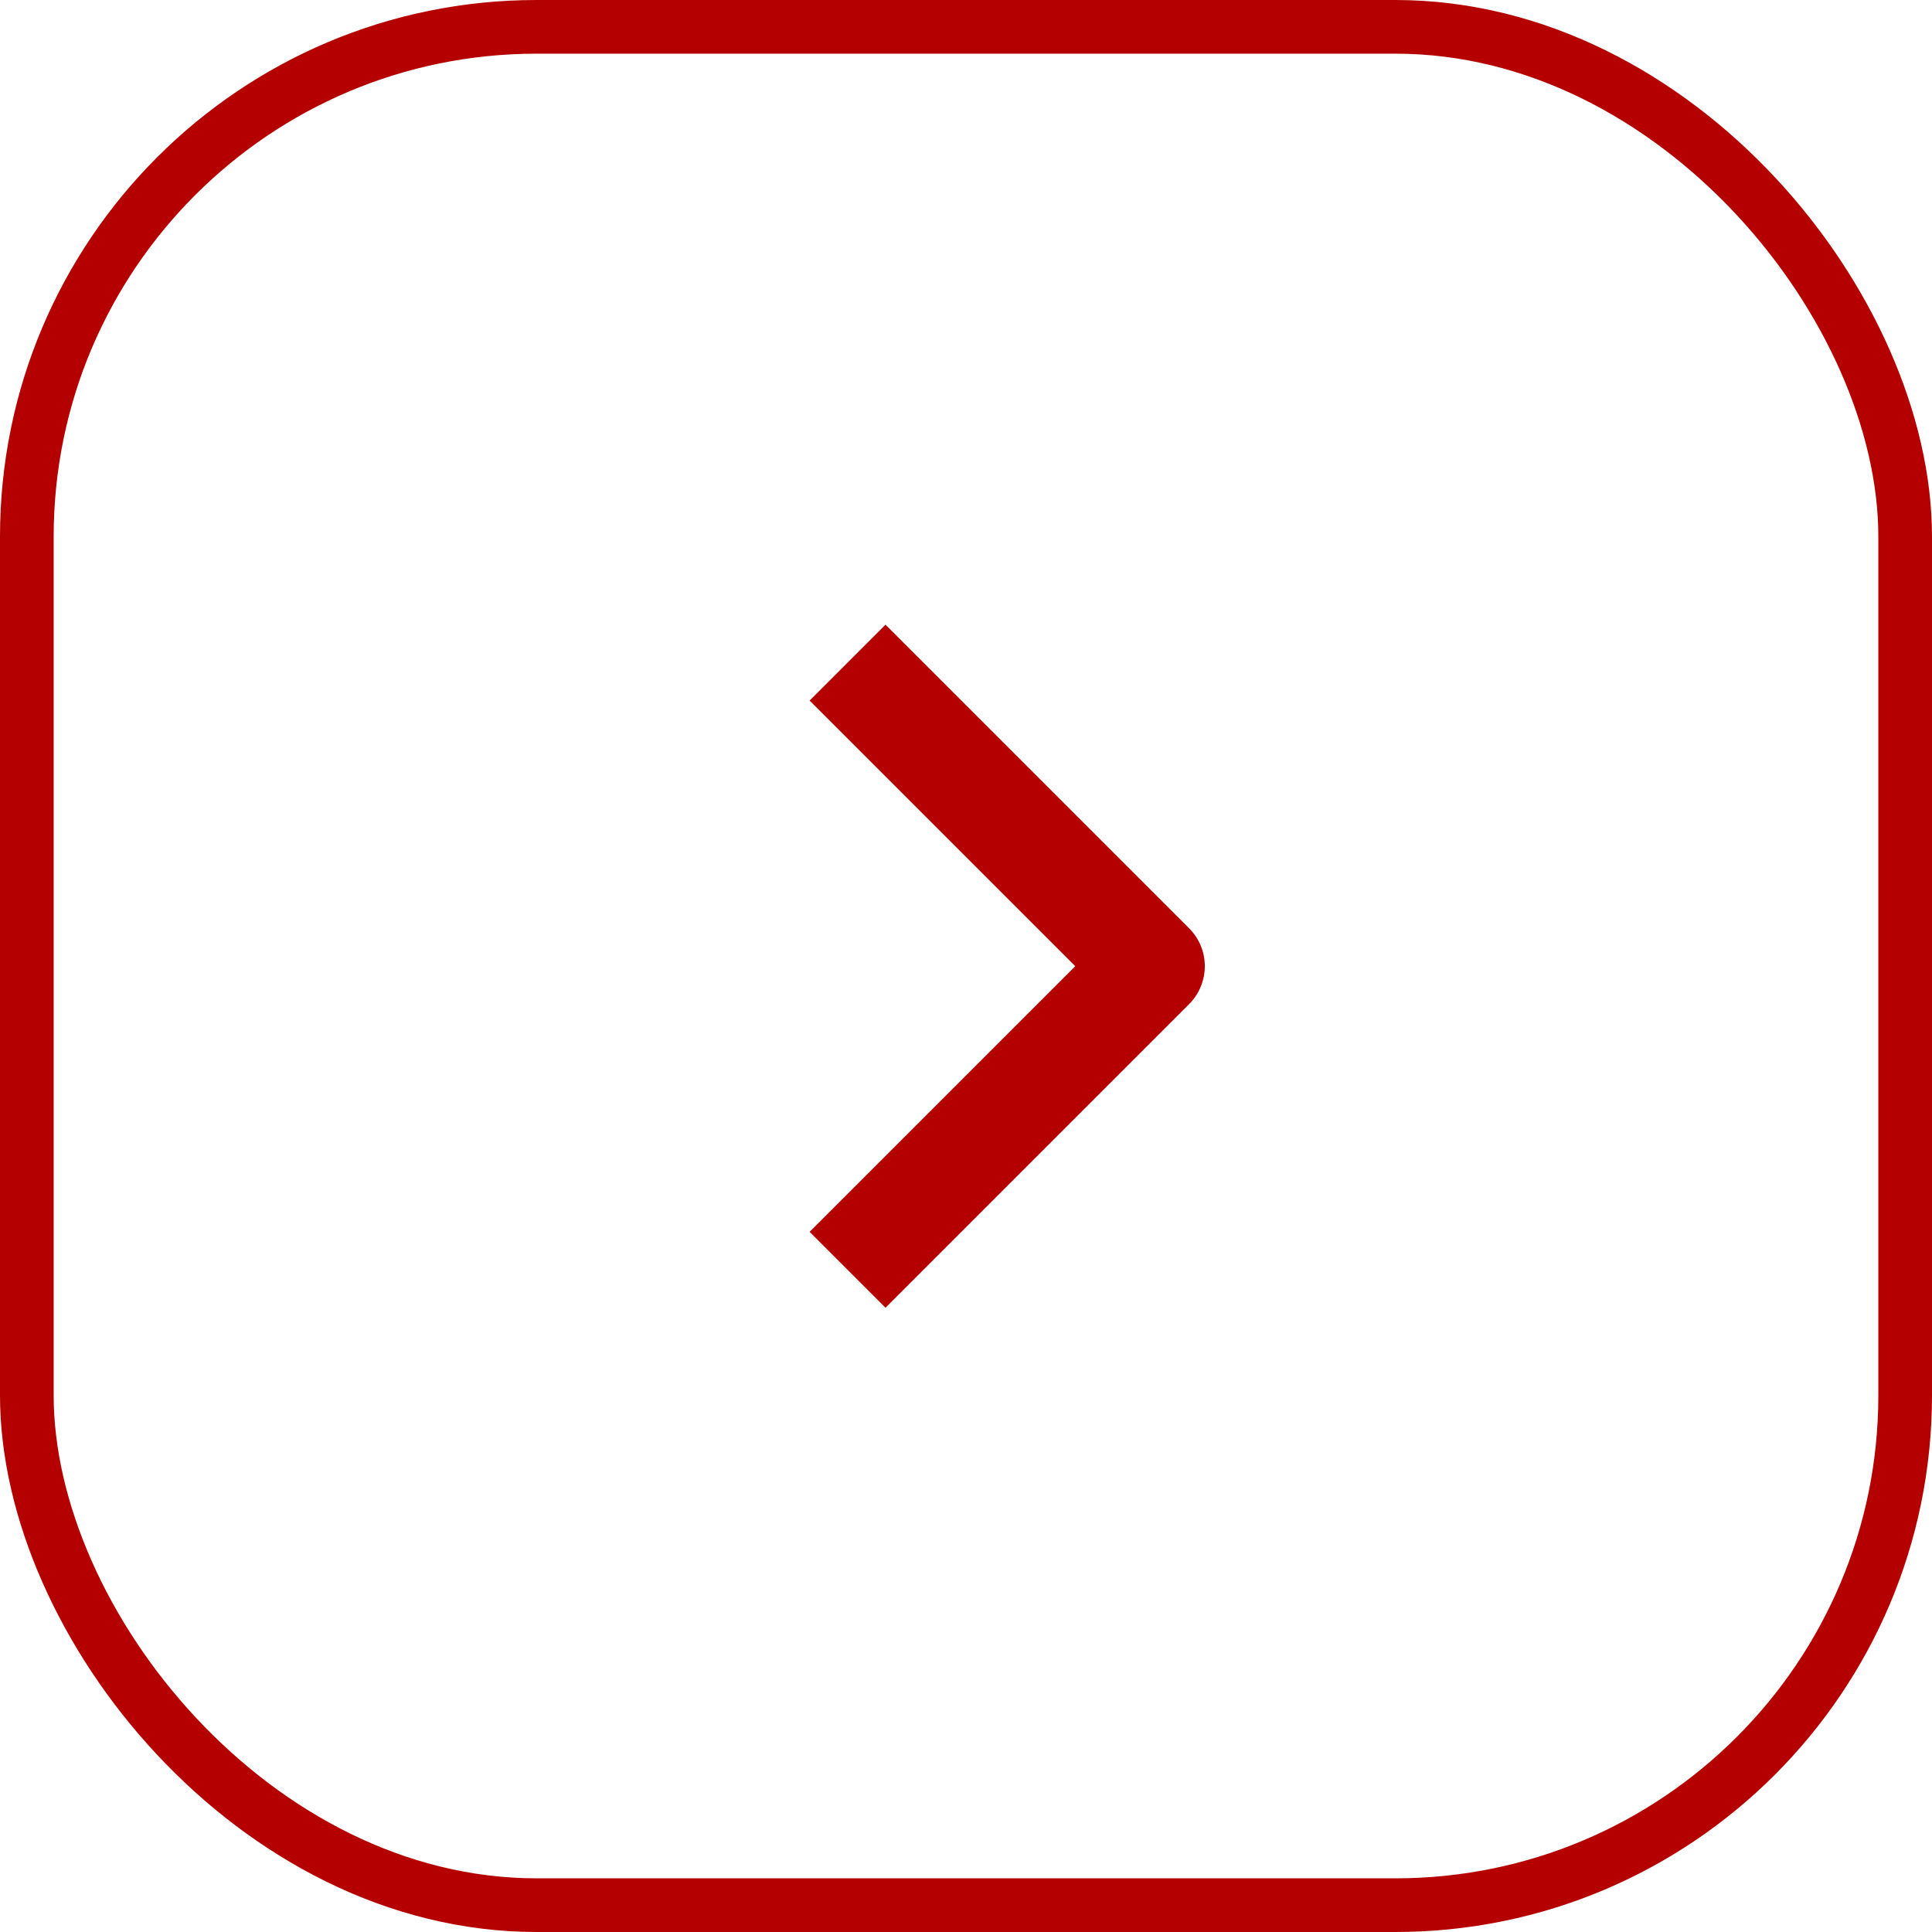 <?xml version="1.0" encoding="UTF-8"?> <svg xmlns="http://www.w3.org/2000/svg" width="36" height="36" viewBox="0 0 36 36" fill="none"><rect x="0.5" y="0.5" width="35" height="35" rx="9.5" stroke="#B40100"></rect><path fill-rule="evenodd" clip-rule="evenodd" d="M22.157 18.711L16.5 24.368L15.086 22.954L20.036 18.004L15.086 13.054L16.5 11.64L22.157 17.297C22.344 17.484 22.45 17.738 22.45 18.004C22.45 18.269 22.344 18.523 22.157 18.711Z" fill="#B40100"></path></svg> 